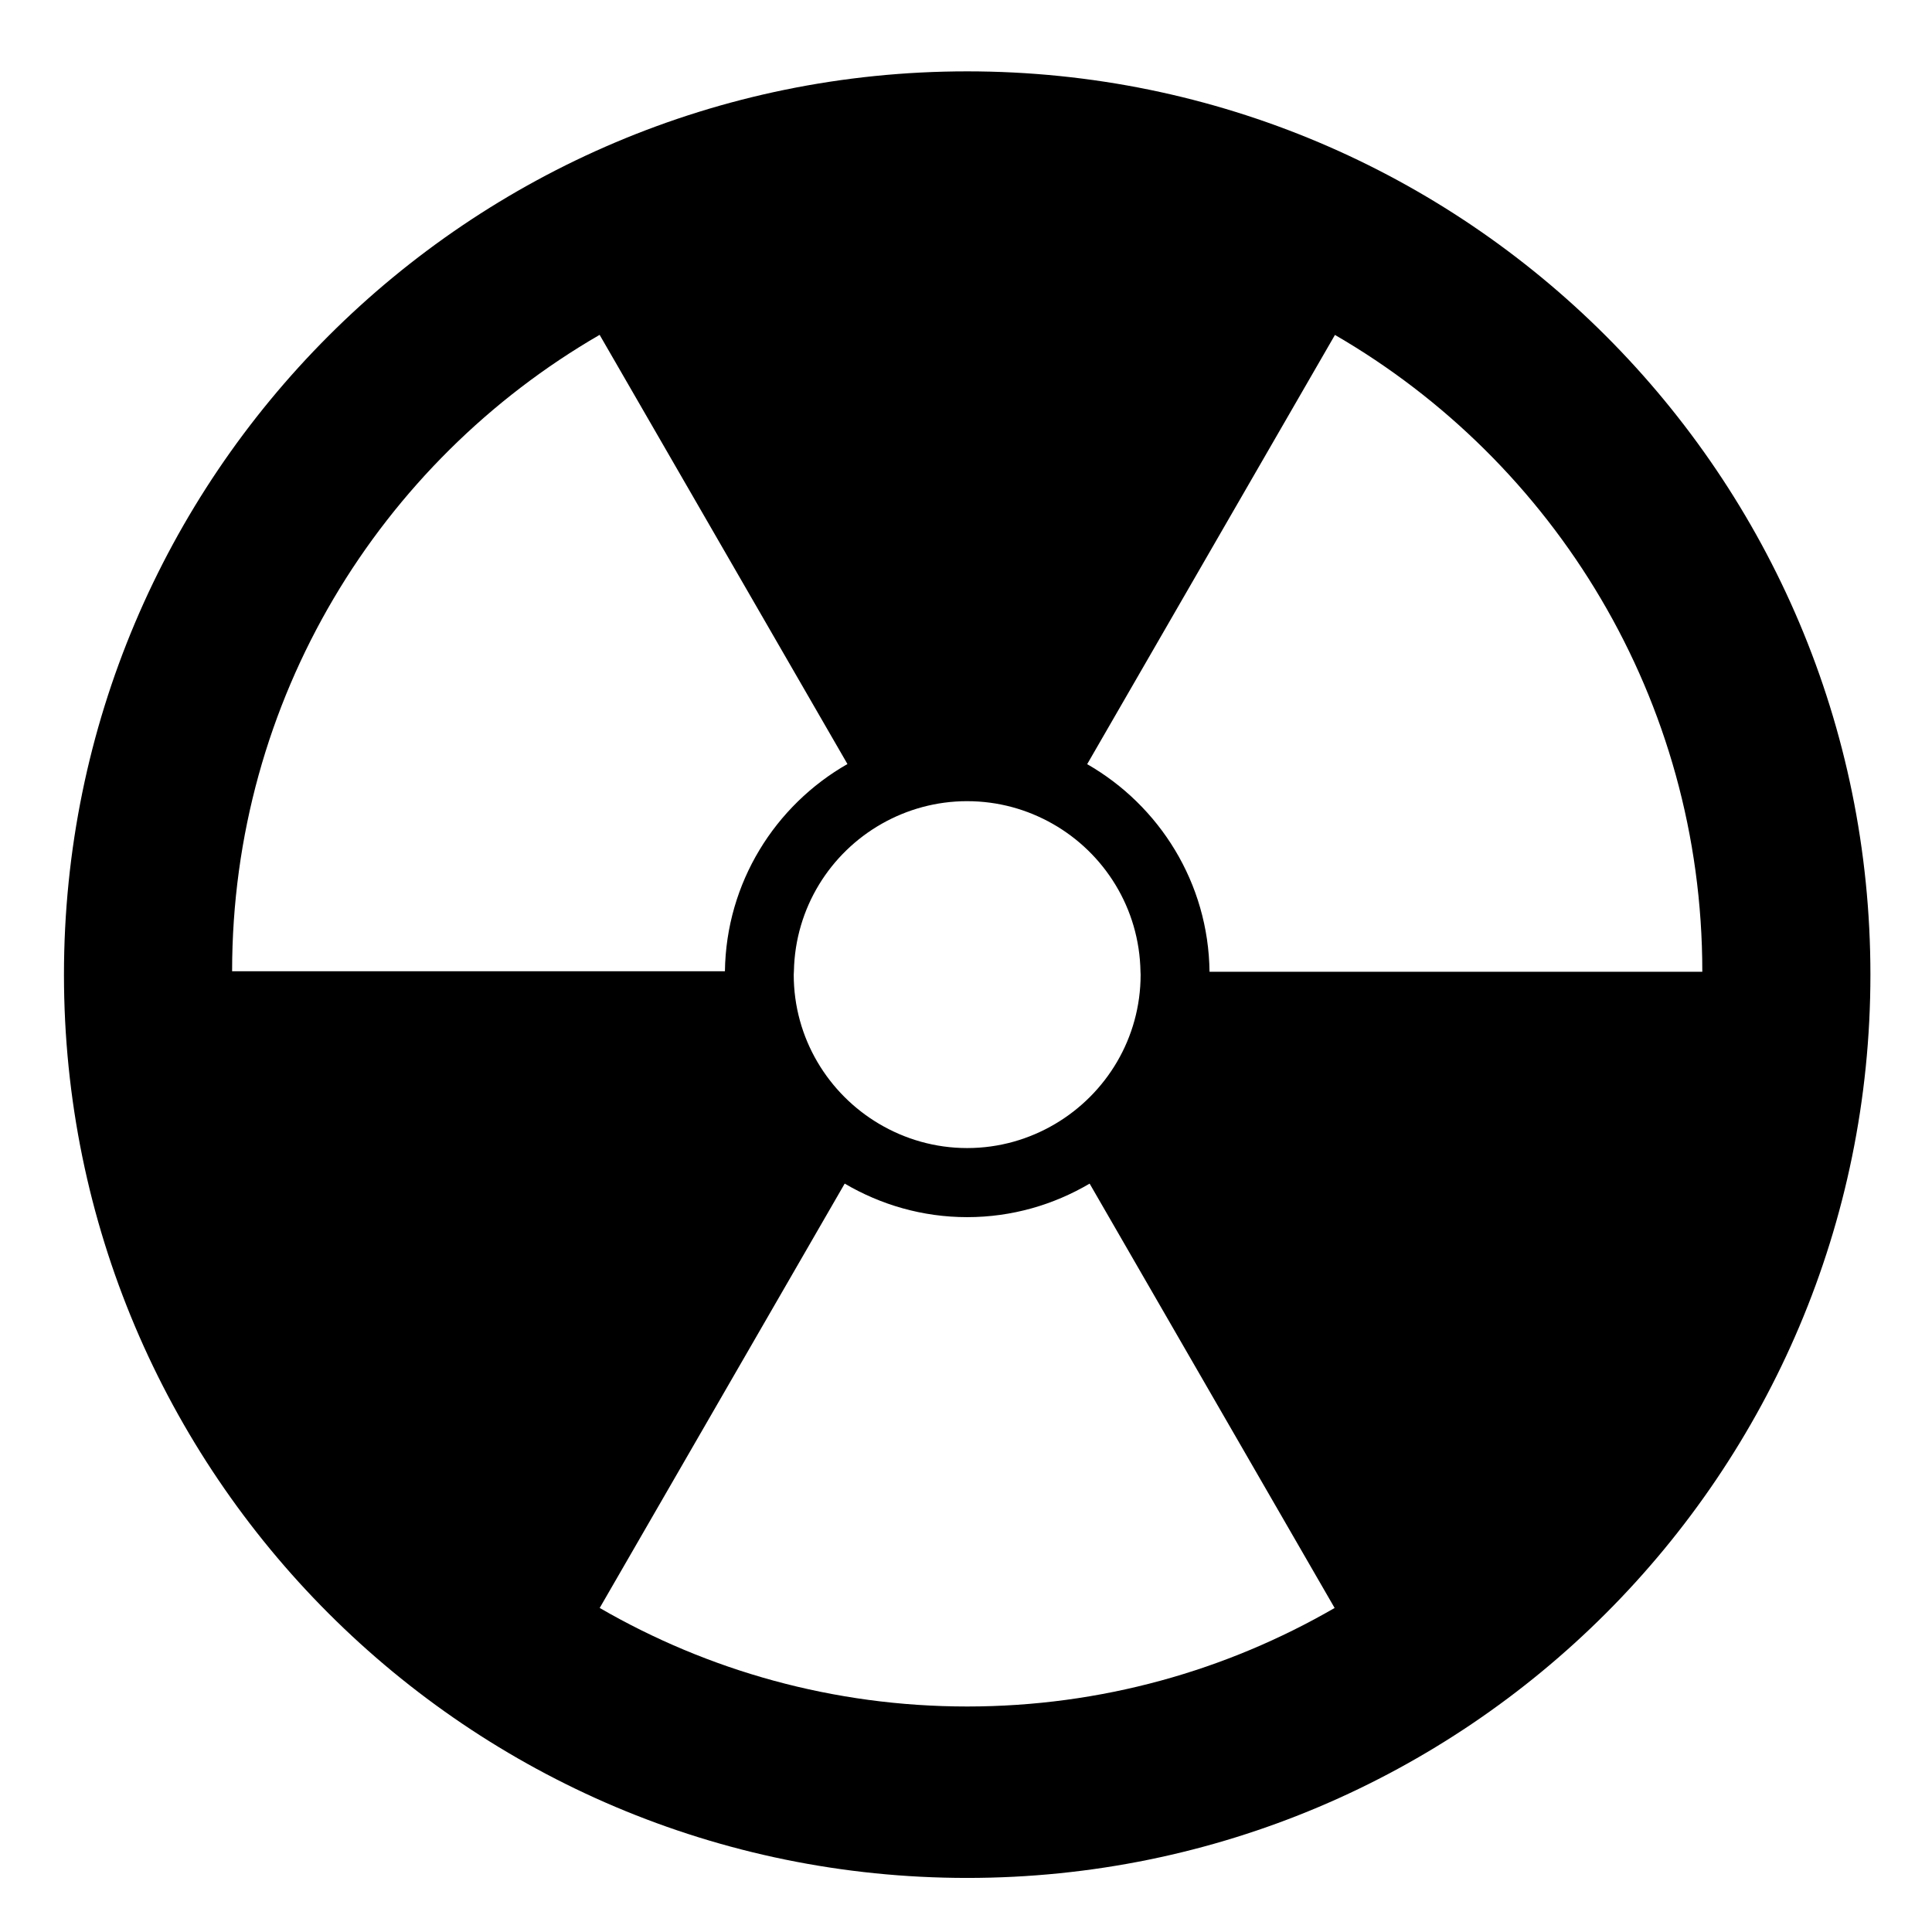 <?xml version="1.0" encoding="UTF-8"?>
<!-- Uploaded to: SVG Repo, www.svgrepo.com, Generator: SVG Repo Mixer Tools -->
<svg fill="#000000" width="800px" height="800px" version="1.1" viewBox="144 144 512 512" xmlns="http://www.w3.org/2000/svg">
 <path d="m400.31 162.91c-132.2 0-239.36 107.17-239.36 239.38 0 132.2 107.17 239.38 239.36 239.38 132.2 0 239.37-107.17 239.37-239.38 0-132.21-107.16-239.38-239.37-239.38zm0 193.41c8.258 0 15.973 2.203 22.668 6.008 13.699 7.781 22.992 22.383 23.262 39.195 0.008 0.258 0.035 0.508 0.035 0.762 0 16.863-9.105 31.566-22.645 39.562-6.844 4.043-14.797 6.402-23.32 6.402-8.527 0-16.484-2.367-23.328-6.41-13.531-8-22.637-22.707-22.637-39.555 0-0.301 0.035-0.59 0.047-0.891 0.324-16.777 9.613-31.348 23.305-39.098 6.684-3.785 14.387-5.977 22.613-5.977zm-194.8 45.078c0.008-72.086 39.191-134.98 97.398-168.66l65.672 113.74c-19.156 10.941-32.145 31.402-32.469 54.918zm194.8 194.84c-35.48 0-68.727-9.531-97.383-26.113l64.926-112.46c9.539 5.609 20.613 8.891 32.457 8.891s22.918-3.273 32.453-8.887l64.926 112.46c-28.652 16.574-61.895 26.109-97.379 26.109zm64.227-194.71c-0.273-23.543-13.277-44.051-32.426-55.016l65.664-113.75c58.176 33.695 97.352 96.586 97.352 168.66v0.105z"/>
</svg>